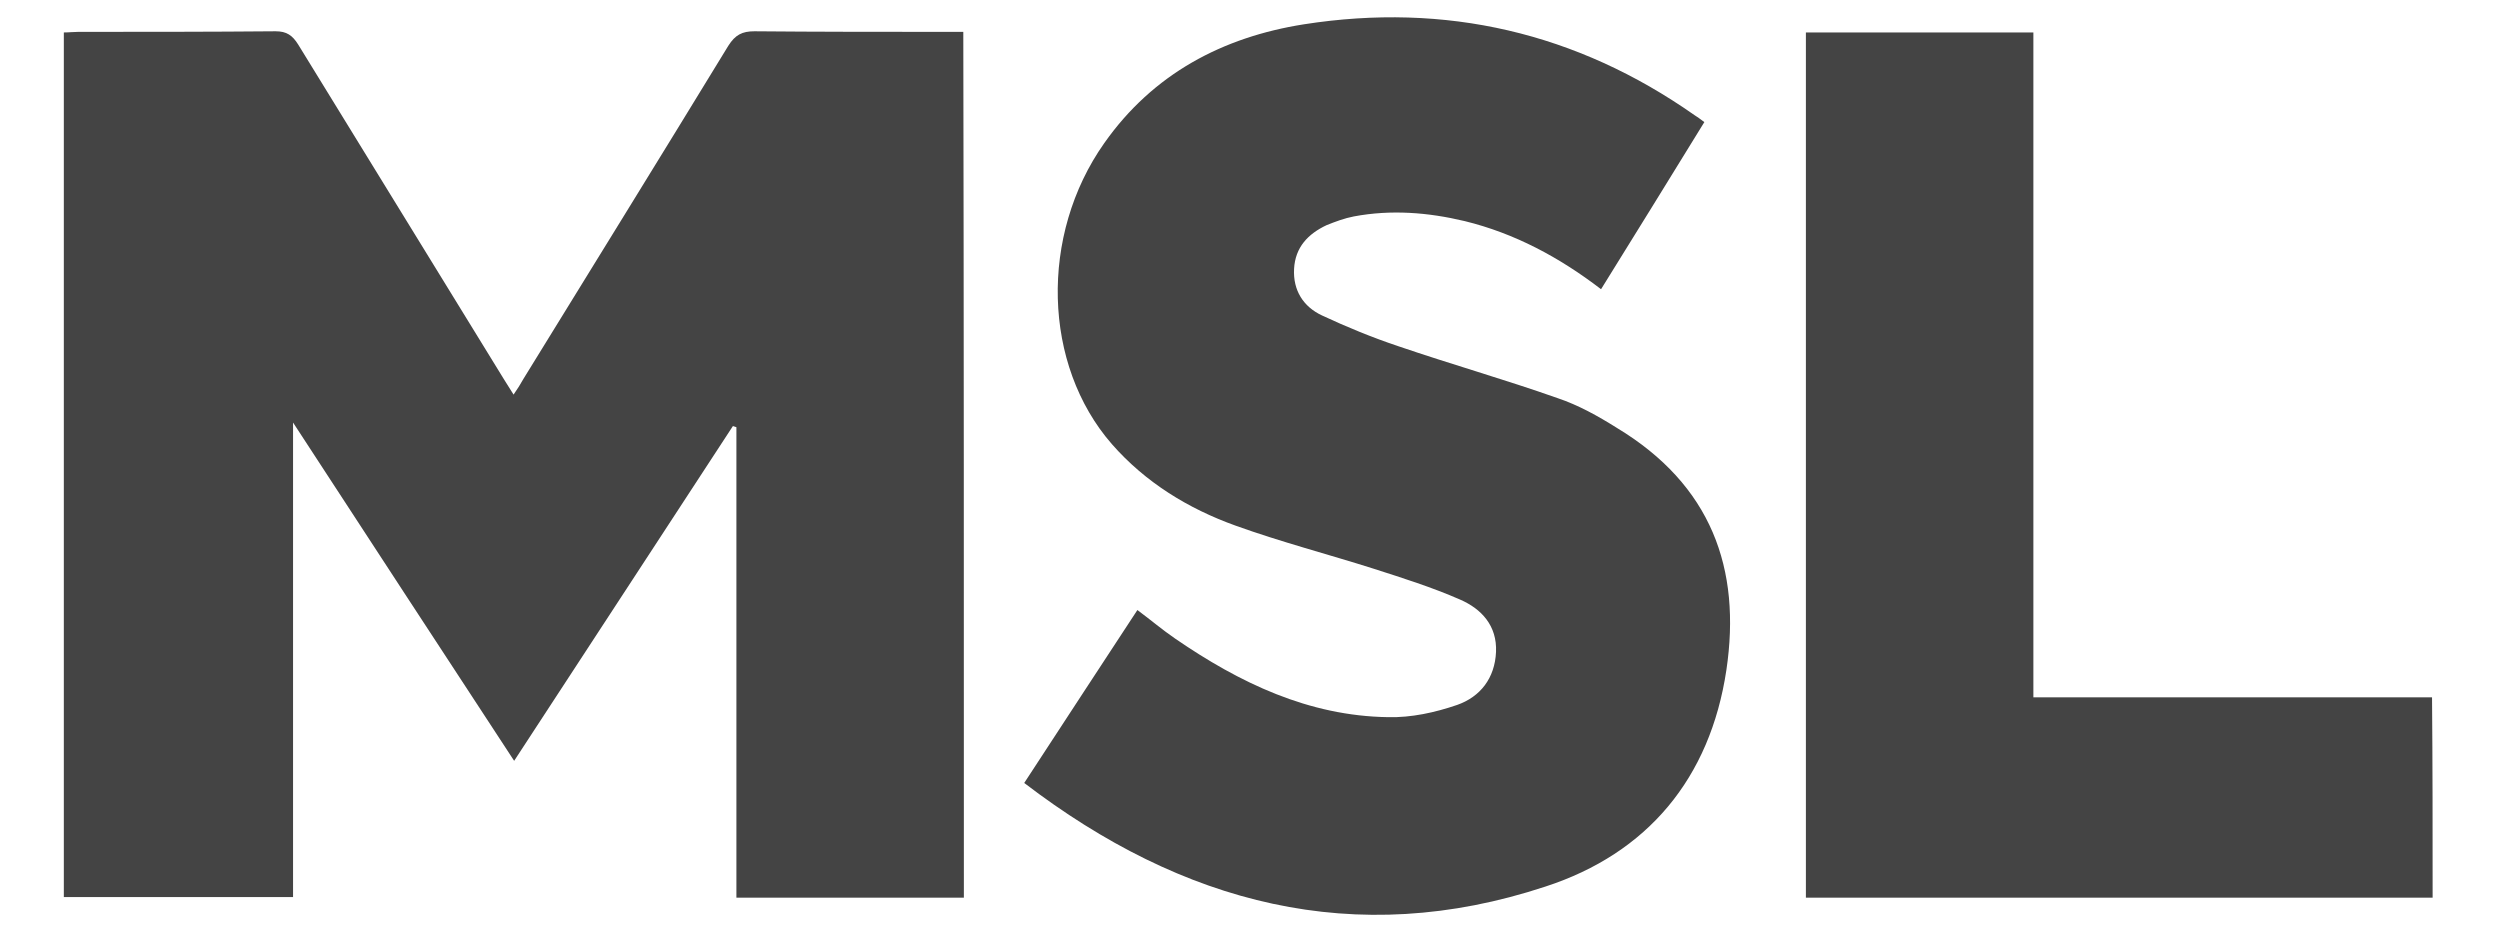<svg width="162" height="60" viewBox="0 0 162 60" fill="none" xmlns="http://www.w3.org/2000/svg">
<g clip-path="url(#clip0_2236_1372)">
<path d="M62.459 58.168C57.533 58.168 52.682 58.168 47.719 58.168C47.719 47.981 47.719 37.832 47.719 27.683C47.644 27.645 47.569 27.645 47.493 27.608C42.793 34.814 38.092 41.982 33.317 49.302C28.541 42.02 23.841 34.814 18.99 27.381C18.99 37.794 18.99 47.906 18.99 58.13C13.989 58.13 9.1 58.13 4.136 58.13C4.136 39.455 4.136 20.816 4.136 2.103C4.475 2.103 4.776 2.065 5.077 2.065C9.326 2.065 13.613 2.065 17.862 2.027C18.576 2.027 18.952 2.291 19.328 2.895C23.765 10.101 28.203 17.345 32.64 24.552C32.828 24.853 33.016 25.155 33.279 25.57C33.542 25.193 33.73 24.891 33.918 24.552C38.356 17.345 42.793 10.177 47.192 2.971C47.644 2.254 48.095 2.027 48.885 2.027C53.021 2.065 57.157 2.065 61.294 2.065C61.632 2.065 62.008 2.065 62.422 2.065C62.459 20.779 62.459 39.455 62.459 58.168Z" fill="#444444"/>
<path d="M110.441 7.913C108.185 11.573 106.004 15.119 103.748 18.741C101.04 16.666 98.145 15.119 94.911 14.327C92.542 13.761 90.135 13.572 87.729 14.025C87.127 14.138 86.526 14.365 85.962 14.591C84.758 15.157 83.931 16.025 83.856 17.421C83.781 18.817 84.457 19.873 85.661 20.439C87.278 21.194 88.932 21.873 90.624 22.439C94.046 23.608 97.506 24.589 100.928 25.797C102.281 26.249 103.56 26.966 104.763 27.721C110.893 31.418 112.848 36.851 111.87 43.416C110.817 50.434 106.756 55.301 100.138 57.451C87.804 61.526 76.636 58.583 66.37 50.736C68.852 46.925 71.259 43.265 73.703 39.53C74.568 40.171 75.32 40.813 76.147 41.379C80.321 44.246 84.796 46.397 89.948 46.472C91.452 46.51 92.993 46.17 94.422 45.68C95.926 45.152 96.867 43.944 96.942 42.246C97.017 40.549 96.002 39.455 94.61 38.851C92.805 38.059 90.888 37.455 89.007 36.851C86.037 35.908 82.991 35.116 80.058 34.059C77.012 32.965 74.229 31.267 72.048 28.777C67.573 23.646 67.348 15.232 71.559 9.271C74.718 4.782 79.231 2.405 84.495 1.575C93.67 0.141 102.169 2.103 109.802 7.46C109.99 7.574 110.141 7.687 110.441 7.913Z" fill="#444444"/>
<path d="M157.634 58.168C144.096 58.168 130.597 58.168 117.022 58.168C117.022 39.455 117.022 20.816 117.022 2.103C121.91 2.103 126.799 2.103 131.763 2.103C131.763 16.477 131.763 30.777 131.763 45.189C140.449 45.189 148.985 45.189 157.596 45.189C157.634 49.528 157.634 53.792 157.634 58.168Z" fill="#444444"/>
</g>
<defs>
<clipPath id="clip0_2236_1372">
<rect width="161.77" height="58.48" fill="white" transform="translate(0 0.933)"/>
</clipPath>
</defs>
</svg>
